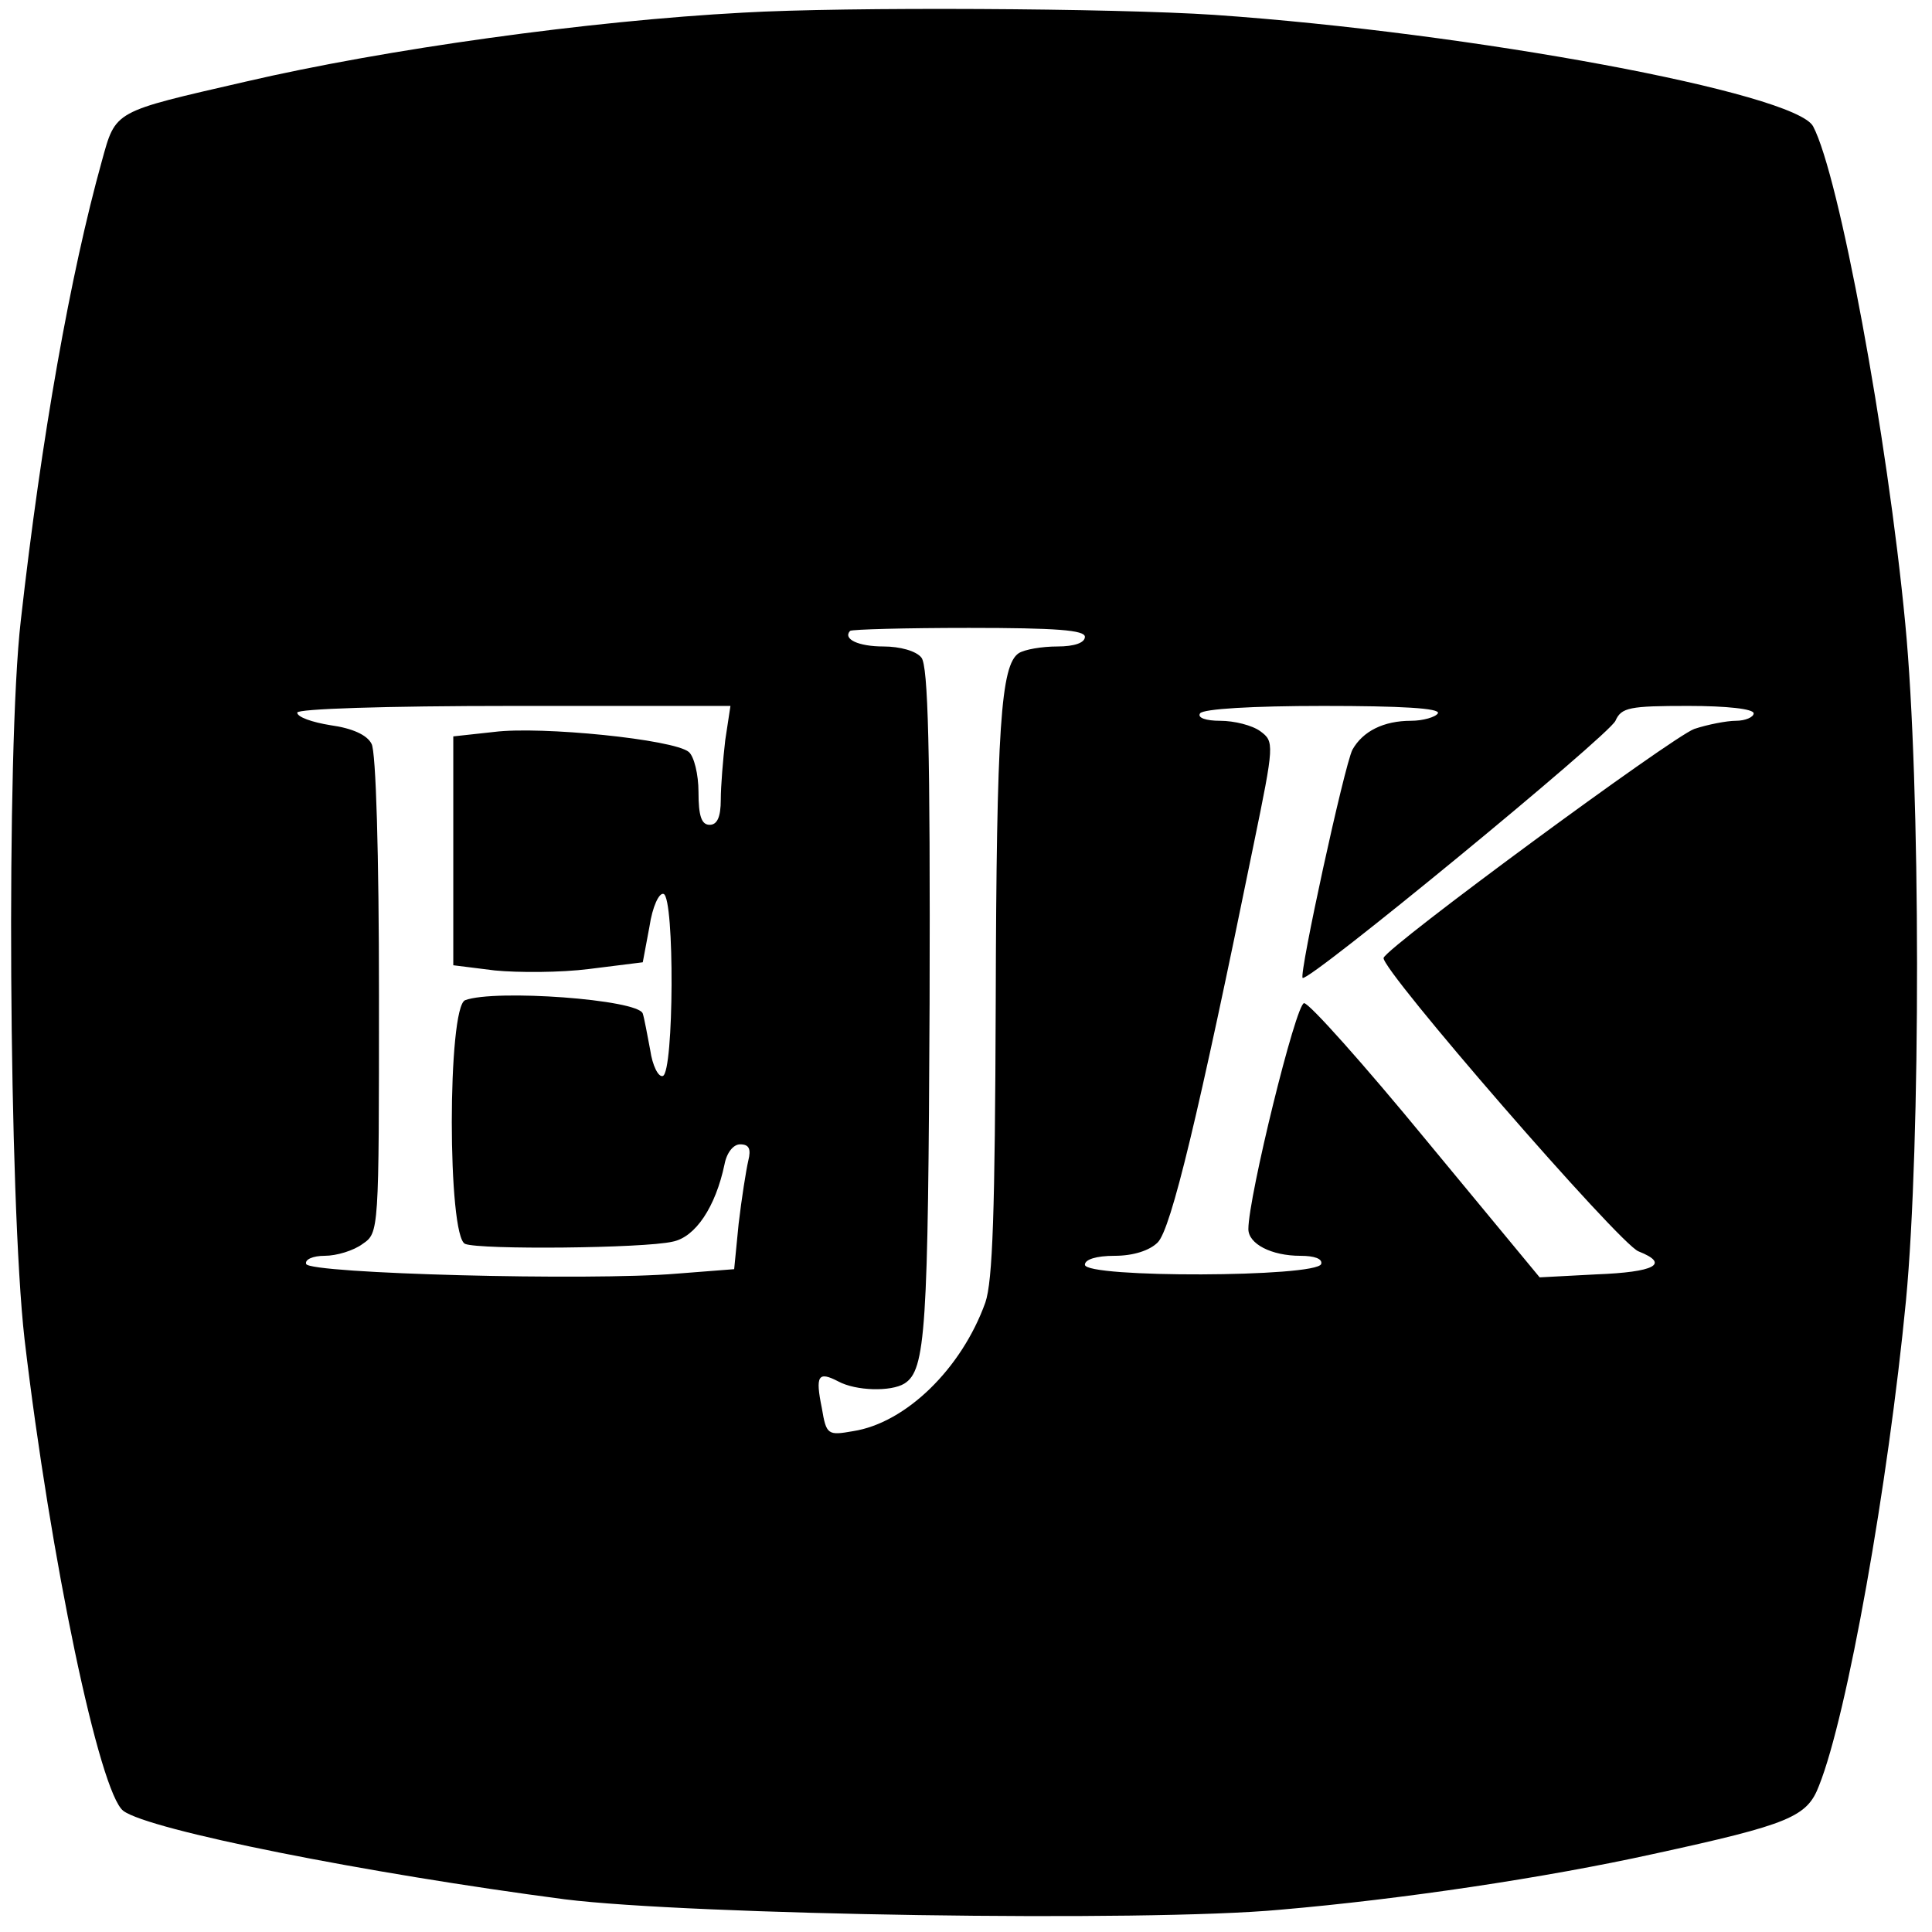 <?xml version="1.0" standalone="no"?>
<!DOCTYPE svg PUBLIC "-//W3C//DTD SVG 20010904//EN"
 "http://www.w3.org/TR/2001/REC-SVG-20010904/DTD/svg10.dtd">
<svg version="1.0" xmlns="http://www.w3.org/2000/svg"
 width="260pt" height="260pt" viewBox="0 0 260 260"
 preserveAspectRatio="xMidYMid meet">
<g transform="translate(0,260) scale(0.1,-0.1)"
fill="#000000" stroke="none">
<path d="M1000 2583 c-207 -11 -481 -49 -670 -93 -178 -41 -174 -38 -193 -107
-42 -151 -81 -369 -109 -618 -20 -172 -16 -783 5 -967 35 -297 101 -611 133
-635 35 -26 327 -84 594 -119 168 -21 781 -31 963 -14 163 14 357 43 502 75
184 40 207 50 223 92 38 95 93 405 117 653 20 211 20 694 -1 911 -24 252 -89
603 -124 669 -24 45 -459 126 -806 150 -135 9 -496 11 -634 3z m460 -840 c0
-8 -14 -13 -37 -13 -21 0 -44 -4 -52 -9 -24 -16 -30 -98 -31 -471 -1 -280 -4
-374 -14 -403 -32 -89 -107 -162 -178 -173 -34 -6 -36 -5 -42 31 -9 44 -5 50
22 36 24 -13 71 -14 89 -3 29 18 32 72 34 512 1 343 -2 454 -11 465 -7 9 -29
15 -51 15 -34 0 -55 10 -45 21 3 2 74 4 160 4 118 0 156 -3 156 -12z m-484
-139 c-3 -26 -6 -62 -6 -80 0 -24 -5 -34 -15 -34 -11 0 -15 12 -15 44 0 24 -6
48 -13 54 -20 17 -199 35 -262 27 l-55 -6 0 -154 0 -154 56 -7 c31 -3 88 -3
127 2 l72 9 9 48 c4 27 13 46 19 44 15 -5 14 -240 -1 -245 -6 -2 -14 14 -17
35 -4 21 -8 43 -10 49 -6 19 -199 33 -239 18 -24 -9 -24 -319 0 -328 20 -8
240 -6 279 3 31 6 58 47 70 104 3 16 12 27 21 27 12 0 15 -6 11 -22 -3 -13 -9
-51 -13 -85 l-6 -61 -77 -6 c-117 -10 -495 0 -499 13 -2 6 9 11 25 11 16 0 39
7 51 16 22 15 22 16 22 335 0 188 -4 328 -10 338 -6 12 -26 21 -55 25 -25 4
-45 11 -45 17 0 5 116 9 291 9 l292 0 -7 -46z m959 36 c-3 -5 -20 -10 -36 -10
-37 0 -65 -14 -79 -39 -11 -22 -72 -302 -67 -307 7 -7 412 326 421 346 8 18
19 20 98 20 52 0 88 -4 88 -10 0 -5 -11 -10 -24 -10 -12 0 -38 -5 -56 -11 -30
-11 -412 -292 -418 -308 -5 -14 318 -386 343 -395 43 -17 22 -28 -57 -31 l-76
-4 -153 185 c-83 101 -157 184 -164 184 -11 0 -75 -261 -75 -304 0 -20 31 -36
70 -36 19 0 30 -4 28 -11 -6 -18 -318 -19 -318 -1 0 7 15 12 40 12 25 0 47 7
58 18 18 18 55 172 129 535 28 136 28 139 9 153 -11 8 -35 14 -54 14 -19 0
-31 4 -27 10 4 6 70 10 166 10 104 0 158 -3 154 -10z"/>
</g>
</svg>
